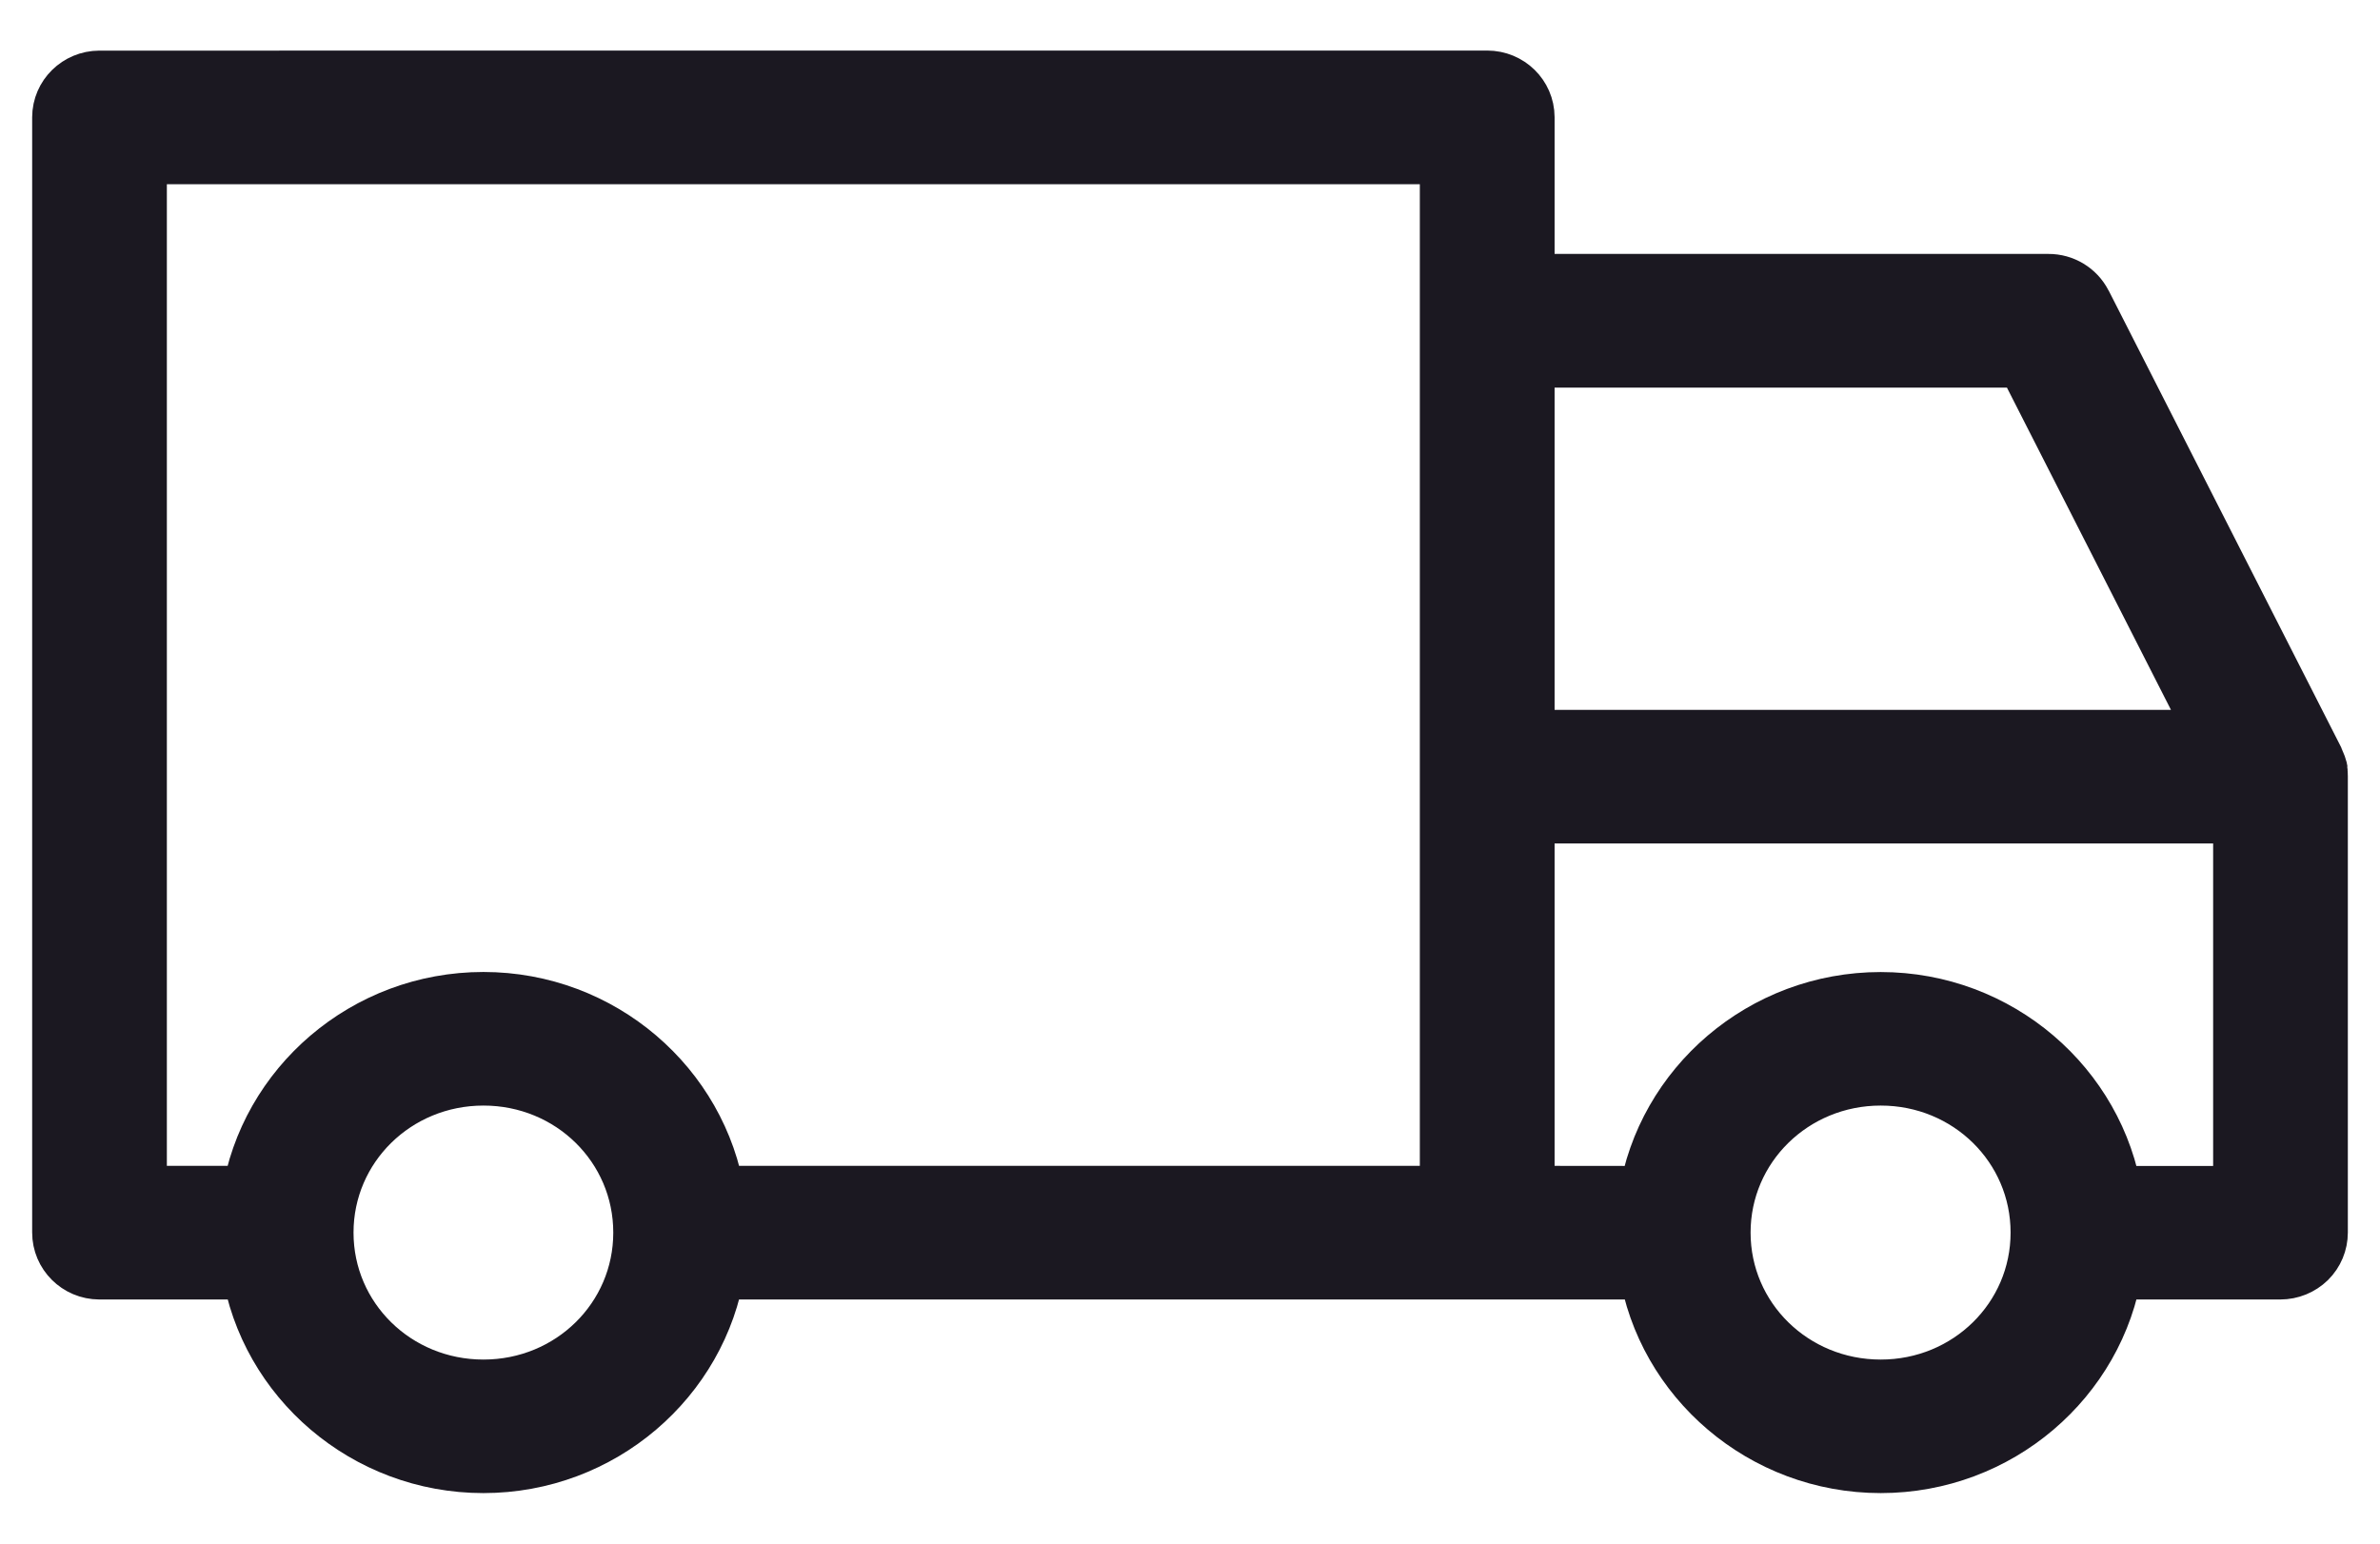<svg width="37" height="24" viewBox="0 0 37 24" fill="none" xmlns="http://www.w3.org/2000/svg">
<path d="M1.544 1.287C1.245 1.288 1.001 1.527 1 1.823V19.162C0.999 19.46 1.243 19.703 1.544 19.704H3.944C4.21 21.405 5.714 22.714 7.515 22.714C9.317 22.714 10.819 21.405 11.086 19.704H25.663C25.929 21.405 27.436 22.714 29.238 22.714C31.04 22.714 32.544 21.405 32.81 19.704H35.452H35.45C35.597 19.704 35.736 19.647 35.84 19.546C35.943 19.444 36 19.307 36 19.163V12.064C36 12.056 36 12.05 35.999 12.041V12.033C35.999 12.031 35.999 12.028 35.997 12.025C35.997 12.018 35.997 12.013 35.996 12.006V12.002C35.995 11.996 35.993 11.99 35.992 11.985V11.979C35.99 11.973 35.989 11.967 35.988 11.961C35.988 11.959 35.986 11.957 35.986 11.955C35.986 11.951 35.985 11.948 35.985 11.944C35.982 11.935 35.98 11.926 35.977 11.915C35.973 11.905 35.97 11.897 35.966 11.888C35.965 11.884 35.963 11.881 35.962 11.877C35.958 11.866 35.952 11.854 35.948 11.845C35.947 11.842 35.947 11.841 35.945 11.839C35.944 11.837 35.944 11.834 35.943 11.831L32.334 4.74V4.742C32.24 4.561 32.052 4.447 31.845 4.448H23.668V1.822C23.667 1.525 23.422 1.286 23.121 1.286L1.544 1.287ZM2.094 2.364H22.573V18.626H11.086C10.821 16.924 9.318 15.612 7.515 15.612C5.711 15.612 4.207 16.924 3.943 18.626H2.094L2.094 2.364ZM23.668 5.527H31.507L34.566 11.537H23.668V5.527ZM23.668 12.614H34.906V18.628H32.809C32.544 16.925 31.04 15.613 29.237 15.613C27.433 15.613 25.927 16.925 25.661 18.628L23.668 18.626V12.614ZM7.516 16.689C8.915 16.689 10.034 17.791 10.034 19.164C10.034 20.535 8.915 21.638 7.516 21.638C6.117 21.638 4.996 20.536 4.996 19.164C4.996 17.793 6.117 16.689 7.516 16.689ZM29.238 16.689C30.636 16.689 31.757 17.791 31.757 19.164C31.757 20.535 30.636 21.638 29.238 21.638C27.839 21.638 26.715 20.536 26.715 19.164C26.715 17.793 27.839 16.689 29.238 16.689Z" fill="#1B1821" stroke="#1B1821"/>
</svg>
